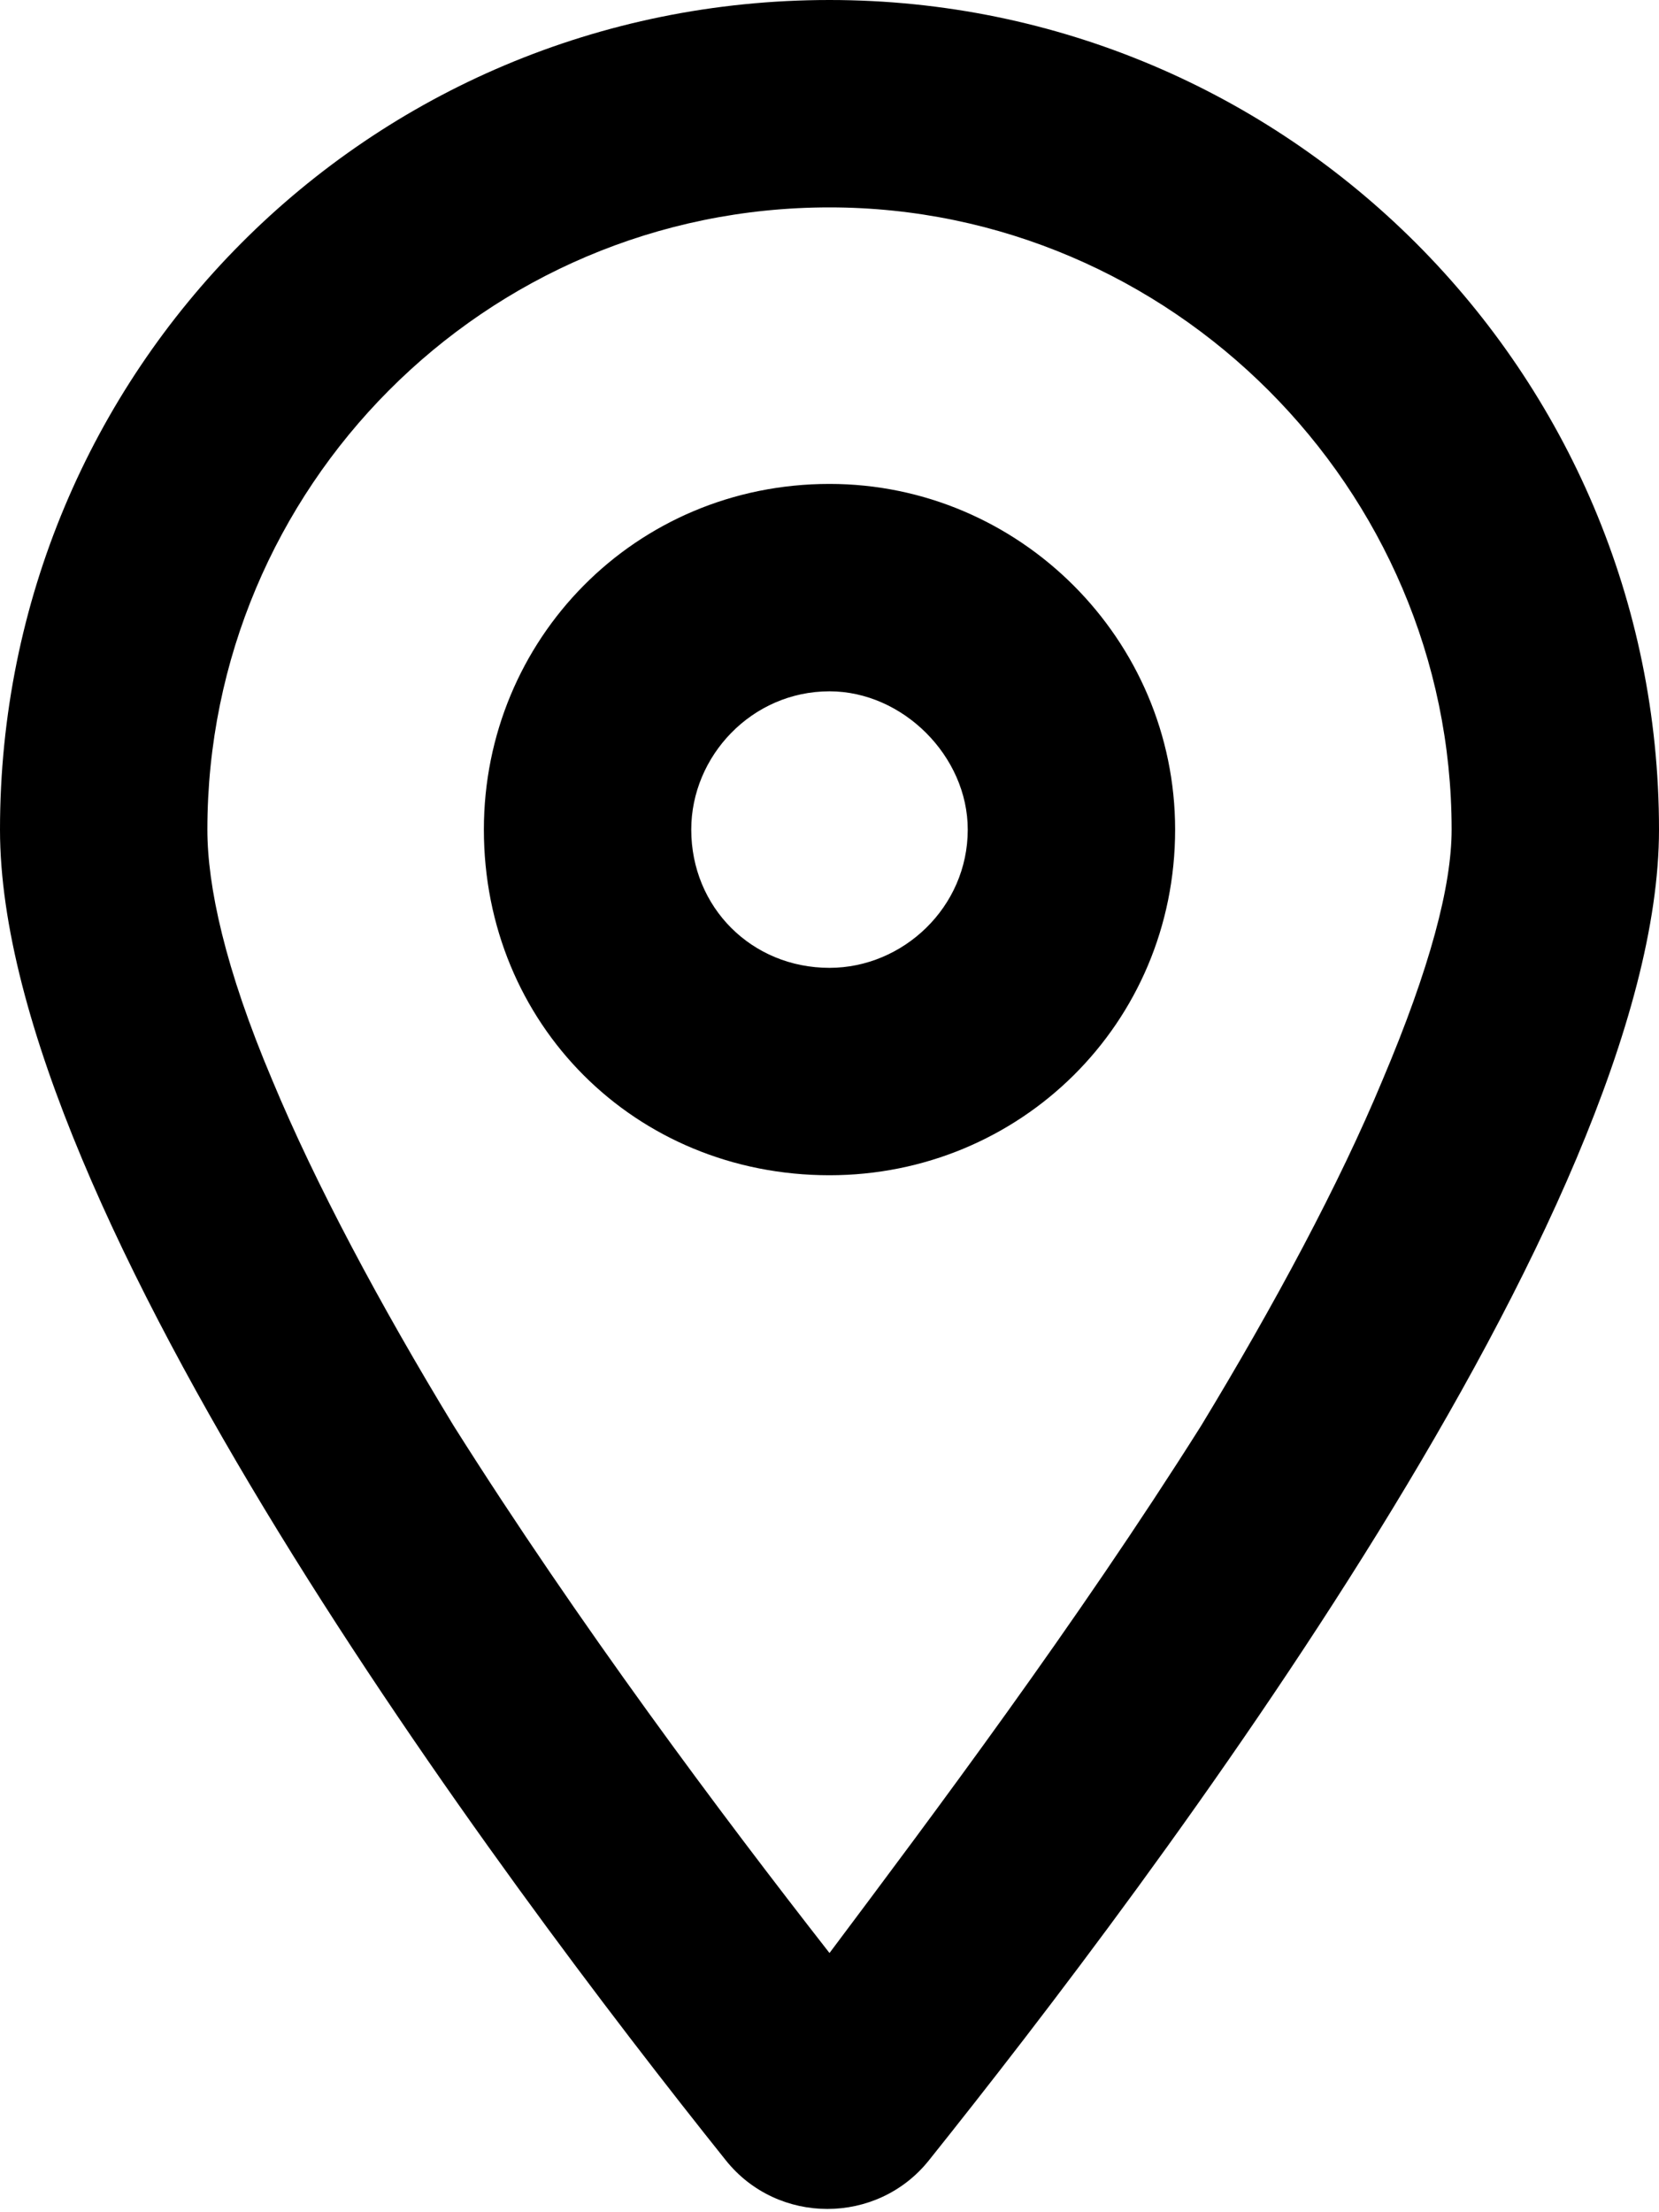 <svg width="9" height="12" viewBox="0 0 9 12" fill="none" xmlns="http://www.w3.org/2000/svg">
<path d="M6.375 4.5C6.375 5.555 5.531 6.375 4.5 6.375C3.445 6.375 2.625 5.555 2.625 4.5C2.625 3.469 3.445 2.625 4.5 2.625C5.531 2.625 6.375 3.469 6.375 4.5ZM4.5 3.75C4.078 3.75 3.75 4.102 3.75 4.5C3.75 4.922 4.078 5.25 4.5 5.25C4.898 5.25 5.25 4.922 5.25 4.5C5.25 4.102 4.898 3.75 4.5 3.75ZM9 4.5C9 6.562 6.258 10.195 5.039 11.719C4.758 12.07 4.219 12.07 3.938 11.719C2.719 10.195 0 6.562 0 4.5C0 2.016 1.992 0 4.5 0C6.984 0 9 2.016 9 4.5ZM4.5 1.125C2.625 1.125 1.125 2.648 1.125 4.5C1.125 4.805 1.219 5.25 1.477 5.859C1.711 6.422 2.062 7.078 2.461 7.734C3.141 8.812 3.914 9.844 4.5 10.594C5.062 9.844 5.836 8.812 6.516 7.734C6.914 7.078 7.266 6.422 7.5 5.859C7.758 5.25 7.875 4.805 7.875 4.5C7.875 2.648 6.352 1.125 4.5 1.125Z" fill="black"/>
</svg>

